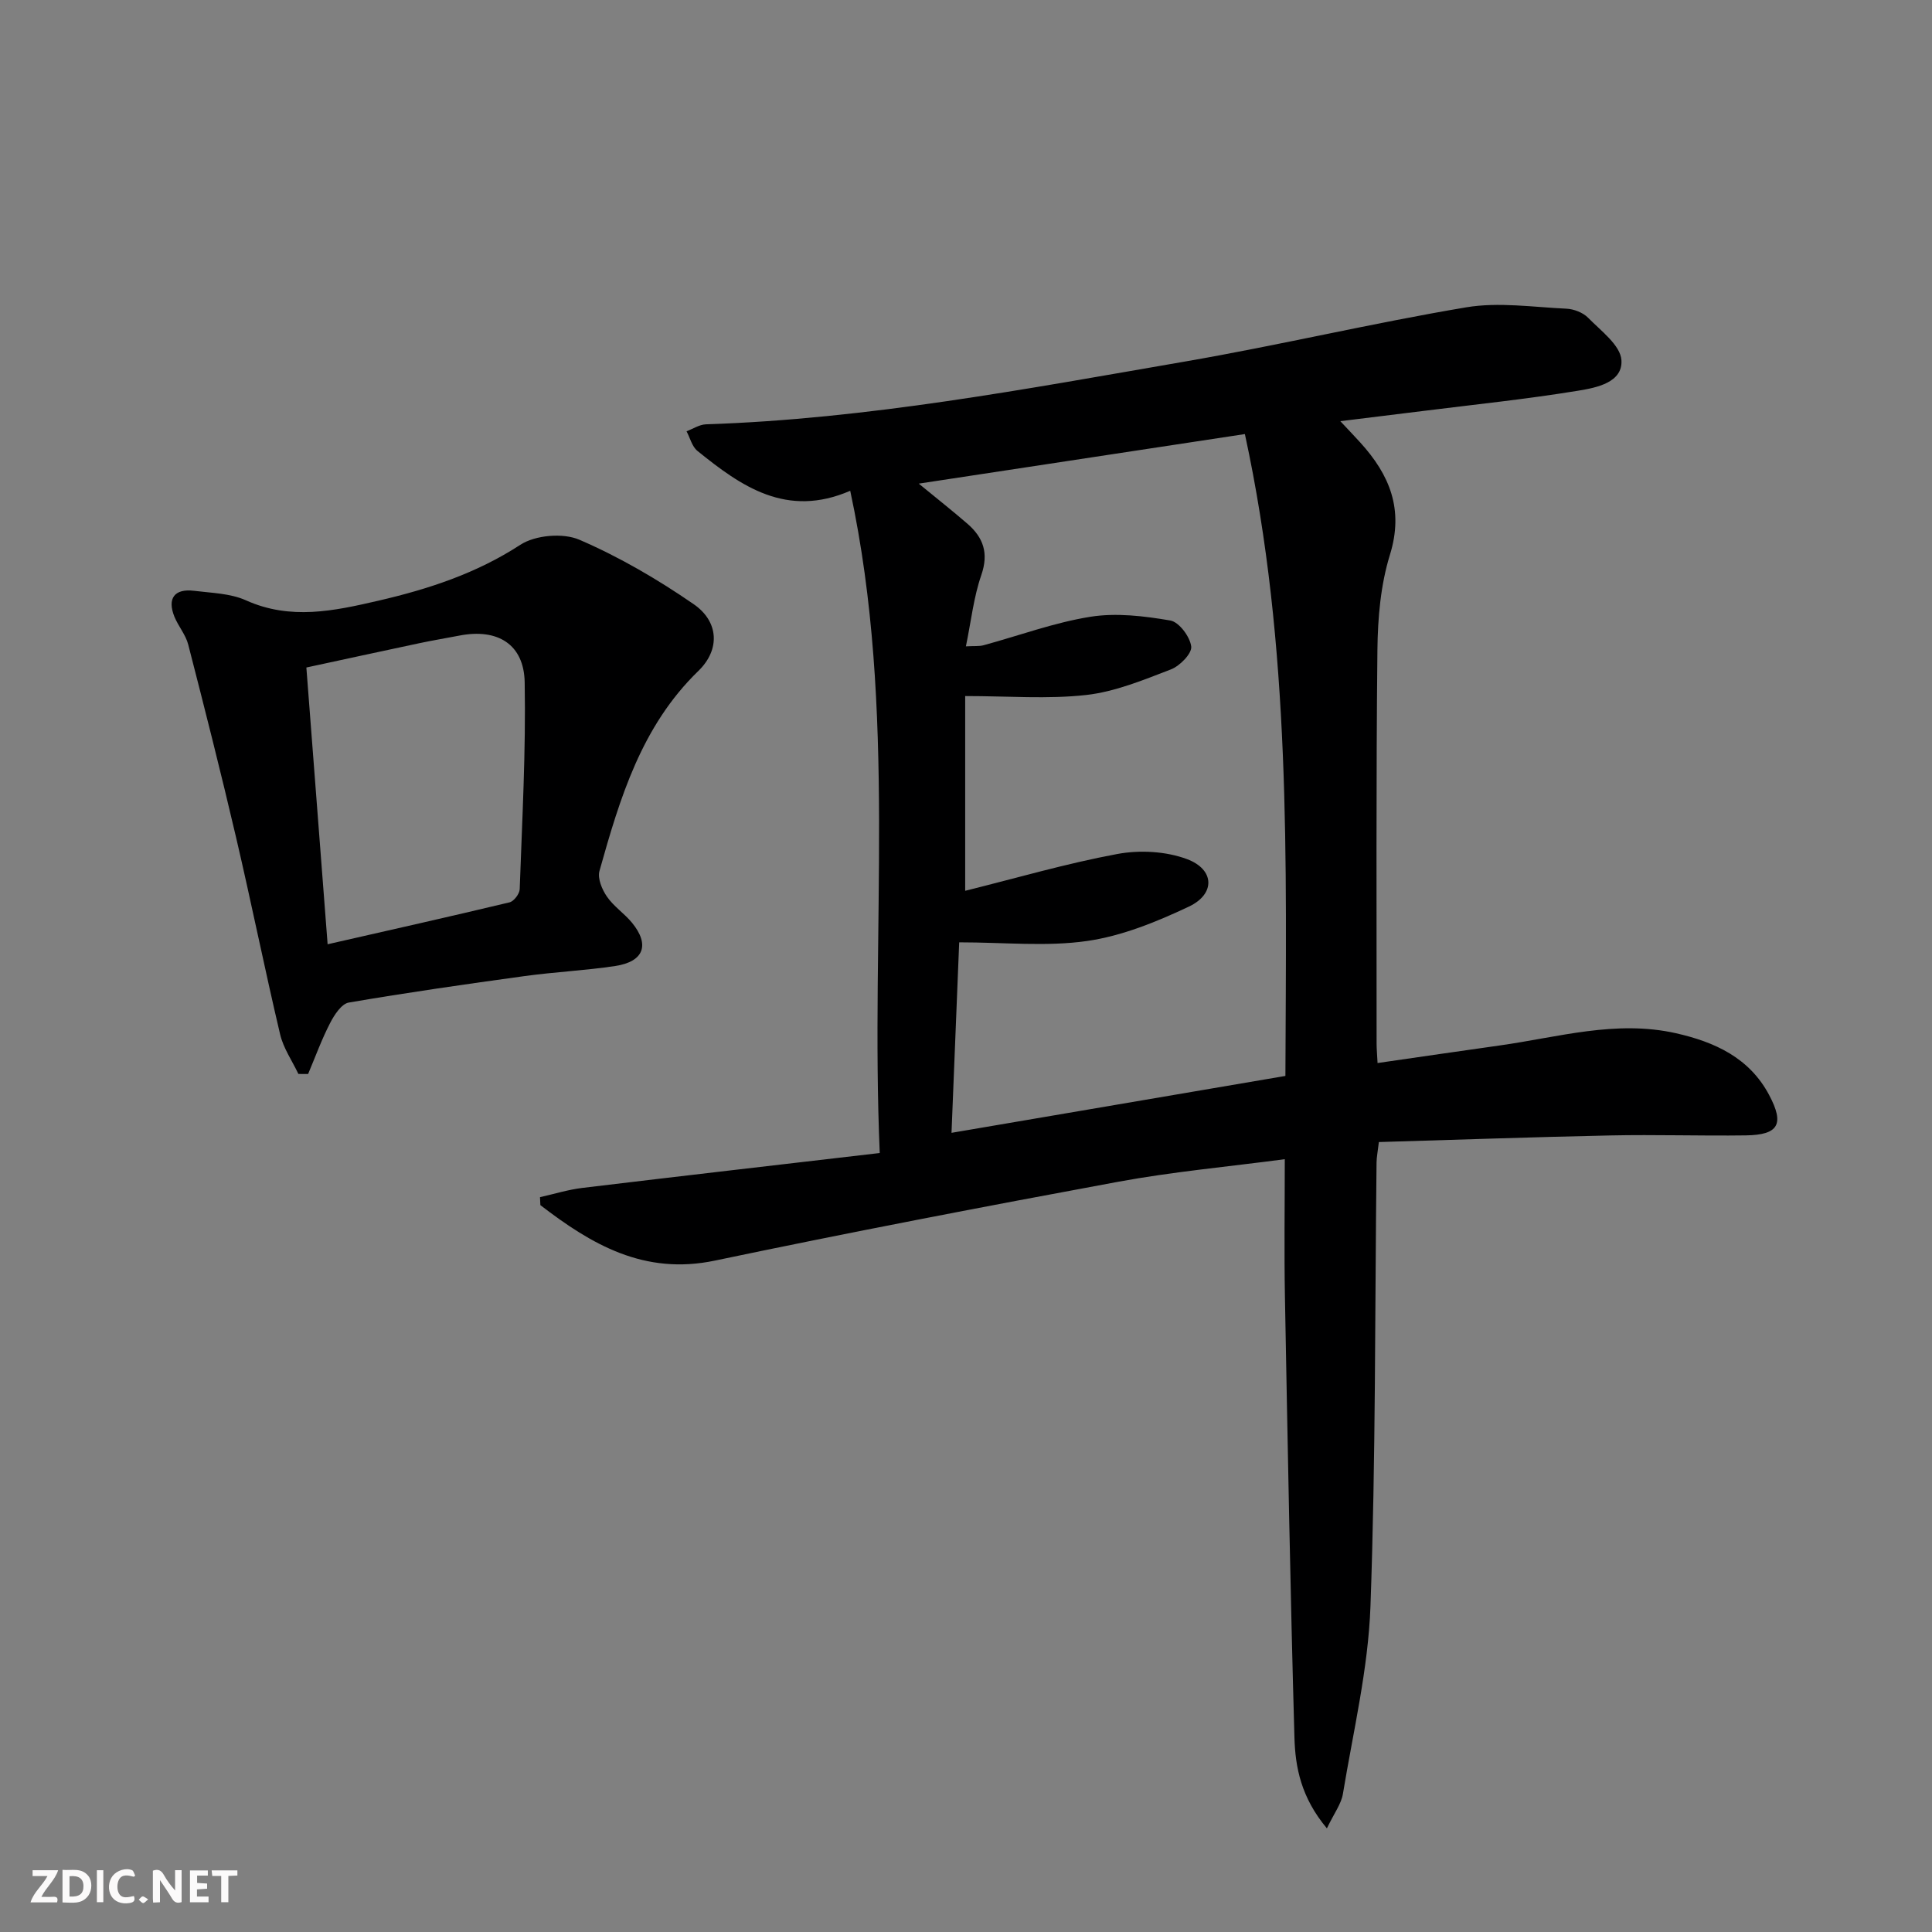 <svg enable-background="new 0 0 400 400" viewBox="0 0 400 400" xmlns="http://www.w3.org/2000/svg"><rect x="0" y="0" width="400" height="400" fill="#808080" stroke="none"/><g fill="#fbfafa"><path d="m37.59 393.81c-.92.31-1.52.05-2-.78-.7-1.2-1.52-2.34-2.47-3.78v4.59c-.55.03-.95.05-1.41.07-.03-.37-.06-.64-.06-.91 0-1.91 0-3.81 0-5.7 1.13-.41 1.77-.03 2.29.91.62 1.11 1.38 2.14 2.31 3.19v-4.2h1.35v6.61z"/><path d="m12.94 393.88v-6.75c1.9.19 3.93-.54 5.37 1.29.8 1.01.78 2.88.03 3.97-1.37 1.97-3.4 1.51-5.4 1.49m1.45-1.22c2.04.12 2.92-.58 2.89-2.21-.03-1.51-.98-2.19-2.89-2z"/><path d="m11.81 393.87h-5.49c.68-2.18 2.47-3.48 3.51-5.45h-3.08v-1.21h5.29c-.71 2.13-2.44 3.48-3.47 5.51.86 0 1.63.04 2.39-.01.79-.05 1.14.21.85 1.16"/><path d="m39.33 393.86v-6.61h3.7v1.07h-2.22v1.52c.68.04 1.34.09 2.07.13v1.07c-.72.05-1.38.09-2.1.14v1.48h2.4v1.19h-3.85z"/><path d="m27.71 388.56c-1.15-.3-2.46-.61-3.1.64-.37.73-.41 1.93-.06 2.67.63 1.35 1.99.93 3.17.68.35.94-.01 1.32-.93 1.46-1.62.25-3.05-.27-3.76-1.48-.73-1.25-.6-3.03.31-4.17.88-1.11 2.71-1.7 4-1.16.32.13.44.74.65 1.12-.1.08-.19.16-.28.24"/><path d="m49.15 387.24v1.07c-.59.02-1.17.05-1.87.08v5.44h-1.48v-5.44h-1.85c-.05-.4-.08-.73-.13-1.15z"/><path d="m20.06 387.21h1.33v6.62h-1.33z"/><path d="m30.68 393.25c-.49.38-.8.79-1.05.76-.32-.05-.6-.45-.9-.7.26-.24.51-.64.8-.67.29-.04.62.3 1.15.61"/></g><path d="m274.72 378.54c-5.33-6.36-6.55-12.61-6.72-18.8-.86-30.44-1.41-60.9-1.97-91.35-.17-9.29-.03-18.6-.03-28.39-11.86 1.57-23.26 2.6-34.47 4.67-27.89 5.15-55.74 10.5-83.5 16.32-14.67 3.08-25.56-3.34-36.15-11.48-.03-.55-.05-1.1-.08-1.65 2.91-.65 5.79-1.55 8.73-1.91 20.25-2.44 40.52-4.77 61.61-7.23-1.98-46.3 3.65-91.62-6.11-137.11-13.17 5.71-22.56-.91-31.65-8.27-1.11-.9-1.51-2.68-2.24-4.05 1.34-.5 2.66-1.39 4.02-1.44 33.51-1.1 66.36-7.34 99.25-13.01 19.45-3.36 38.69-7.94 58.15-11.21 6.71-1.13 13.82-.04 20.74.28 1.55.07 3.44.8 4.5 1.88 2.65 2.71 6.69 5.68 6.9 8.77.31 4.64-5.18 5.71-8.9 6.32-10.65 1.75-21.4 2.86-32.11 4.2-5.4.68-10.81 1.33-17.19 2.12 1.77 1.89 2.98 3.15 4.15 4.44 6.05 6.67 9.04 13.8 6.12 23.22-1.93 6.24-2.52 13.09-2.59 19.68-.29 27.16-.16 54.33-.17 81.49 0 1.14.11 2.28.2 4.06 8.62-1.24 16.92-2.47 25.23-3.63 12.13-1.7 24.13-5.34 36.55-2.54 8.01 1.81 15.18 5.06 19.28 12.77 3.22 6.05 1.99 8.28-4.82 8.38-9.33.13-18.67-.19-27.99.01-15.95.33-31.89.9-47.98 1.37-.23 1.97-.46 3.09-.48 4.2-.35 30.64-.16 61.31-1.26 91.92-.47 12.99-3.57 25.89-5.7 38.8-.33 2.09-1.8 4-3.32 7.17zm-16.98-288.67c-22.74 3.46-44.72 6.8-67.52 10.26 3.97 3.26 7.08 5.71 10.07 8.3 3.3 2.86 4.45 6.09 2.88 10.63-1.59 4.59-2.11 9.54-3.19 14.76 1.75-.1 2.75.02 3.66-.23 7.36-2 14.61-4.69 22.09-5.89 5.38-.86 11.15-.16 16.58.77 1.8.31 4.07 3.36 4.32 5.38.18 1.44-2.36 4.04-4.22 4.75-5.7 2.19-11.55 4.62-17.53 5.29-7.98.89-16.13.22-25.05.22v40.32c10.59-2.63 20.95-5.66 31.5-7.62 4.63-.86 10.05-.57 14.42 1.06 5.75 2.14 5.92 7.23.38 9.84-6.68 3.15-13.82 6.07-21.05 7.11-8.4 1.21-17.11.28-26.49.28-.54 13.28-1.06 26.2-1.59 39.44 23.64-4.03 46.26-7.88 69.13-11.78.16-44.59 1.21-88.65-8.39-132.89z" fill="#000001"/><path d="m61.78 222.35c-1.29-2.72-3.1-5.31-3.78-8.18-3.2-13.56-5.95-27.22-9.12-40.78-3.12-13.36-6.49-26.66-9.91-39.94-.52-2.03-2.05-3.79-2.86-5.77-1.53-3.79.01-5.86 4.07-5.36 3.62.45 7.51.52 10.74 1.97 9.21 4.15 18.24 2.2 27.32.1 10.38-2.4 20.34-5.64 29.48-11.59 3.1-2.02 8.85-2.52 12.24-1.05 8.28 3.57 16.22 8.21 23.66 13.34 5.21 3.59 5.53 9.4.97 13.82-11.81 11.45-16.25 26.37-20.48 41.42-.43 1.54.54 3.85 1.56 5.32 1.39 2.02 3.59 3.46 5.17 5.38 3.75 4.57 2.48 8.07-3.46 8.97-6.23.94-12.55 1.23-18.79 2.09-12.15 1.67-24.29 3.41-36.38 5.48-1.51.26-3.01 2.57-3.87 4.25-1.75 3.39-3.06 7.01-4.55 10.54-.68.01-1.35 0-2.01-.01zm6.05-26.85c12.9-2.94 25.31-5.72 37.67-8.68.9-.22 2.07-1.76 2.1-2.73.5-14.27 1.29-28.56 1.03-42.82-.14-7.92-5.65-11.21-13.51-9.68-2.77.54-5.55.99-8.31 1.58-7.87 1.67-15.73 3.38-23.38 5.03 1.48 19.23 2.9 37.74 4.4 57.3z" fill="#000001"/></svg>